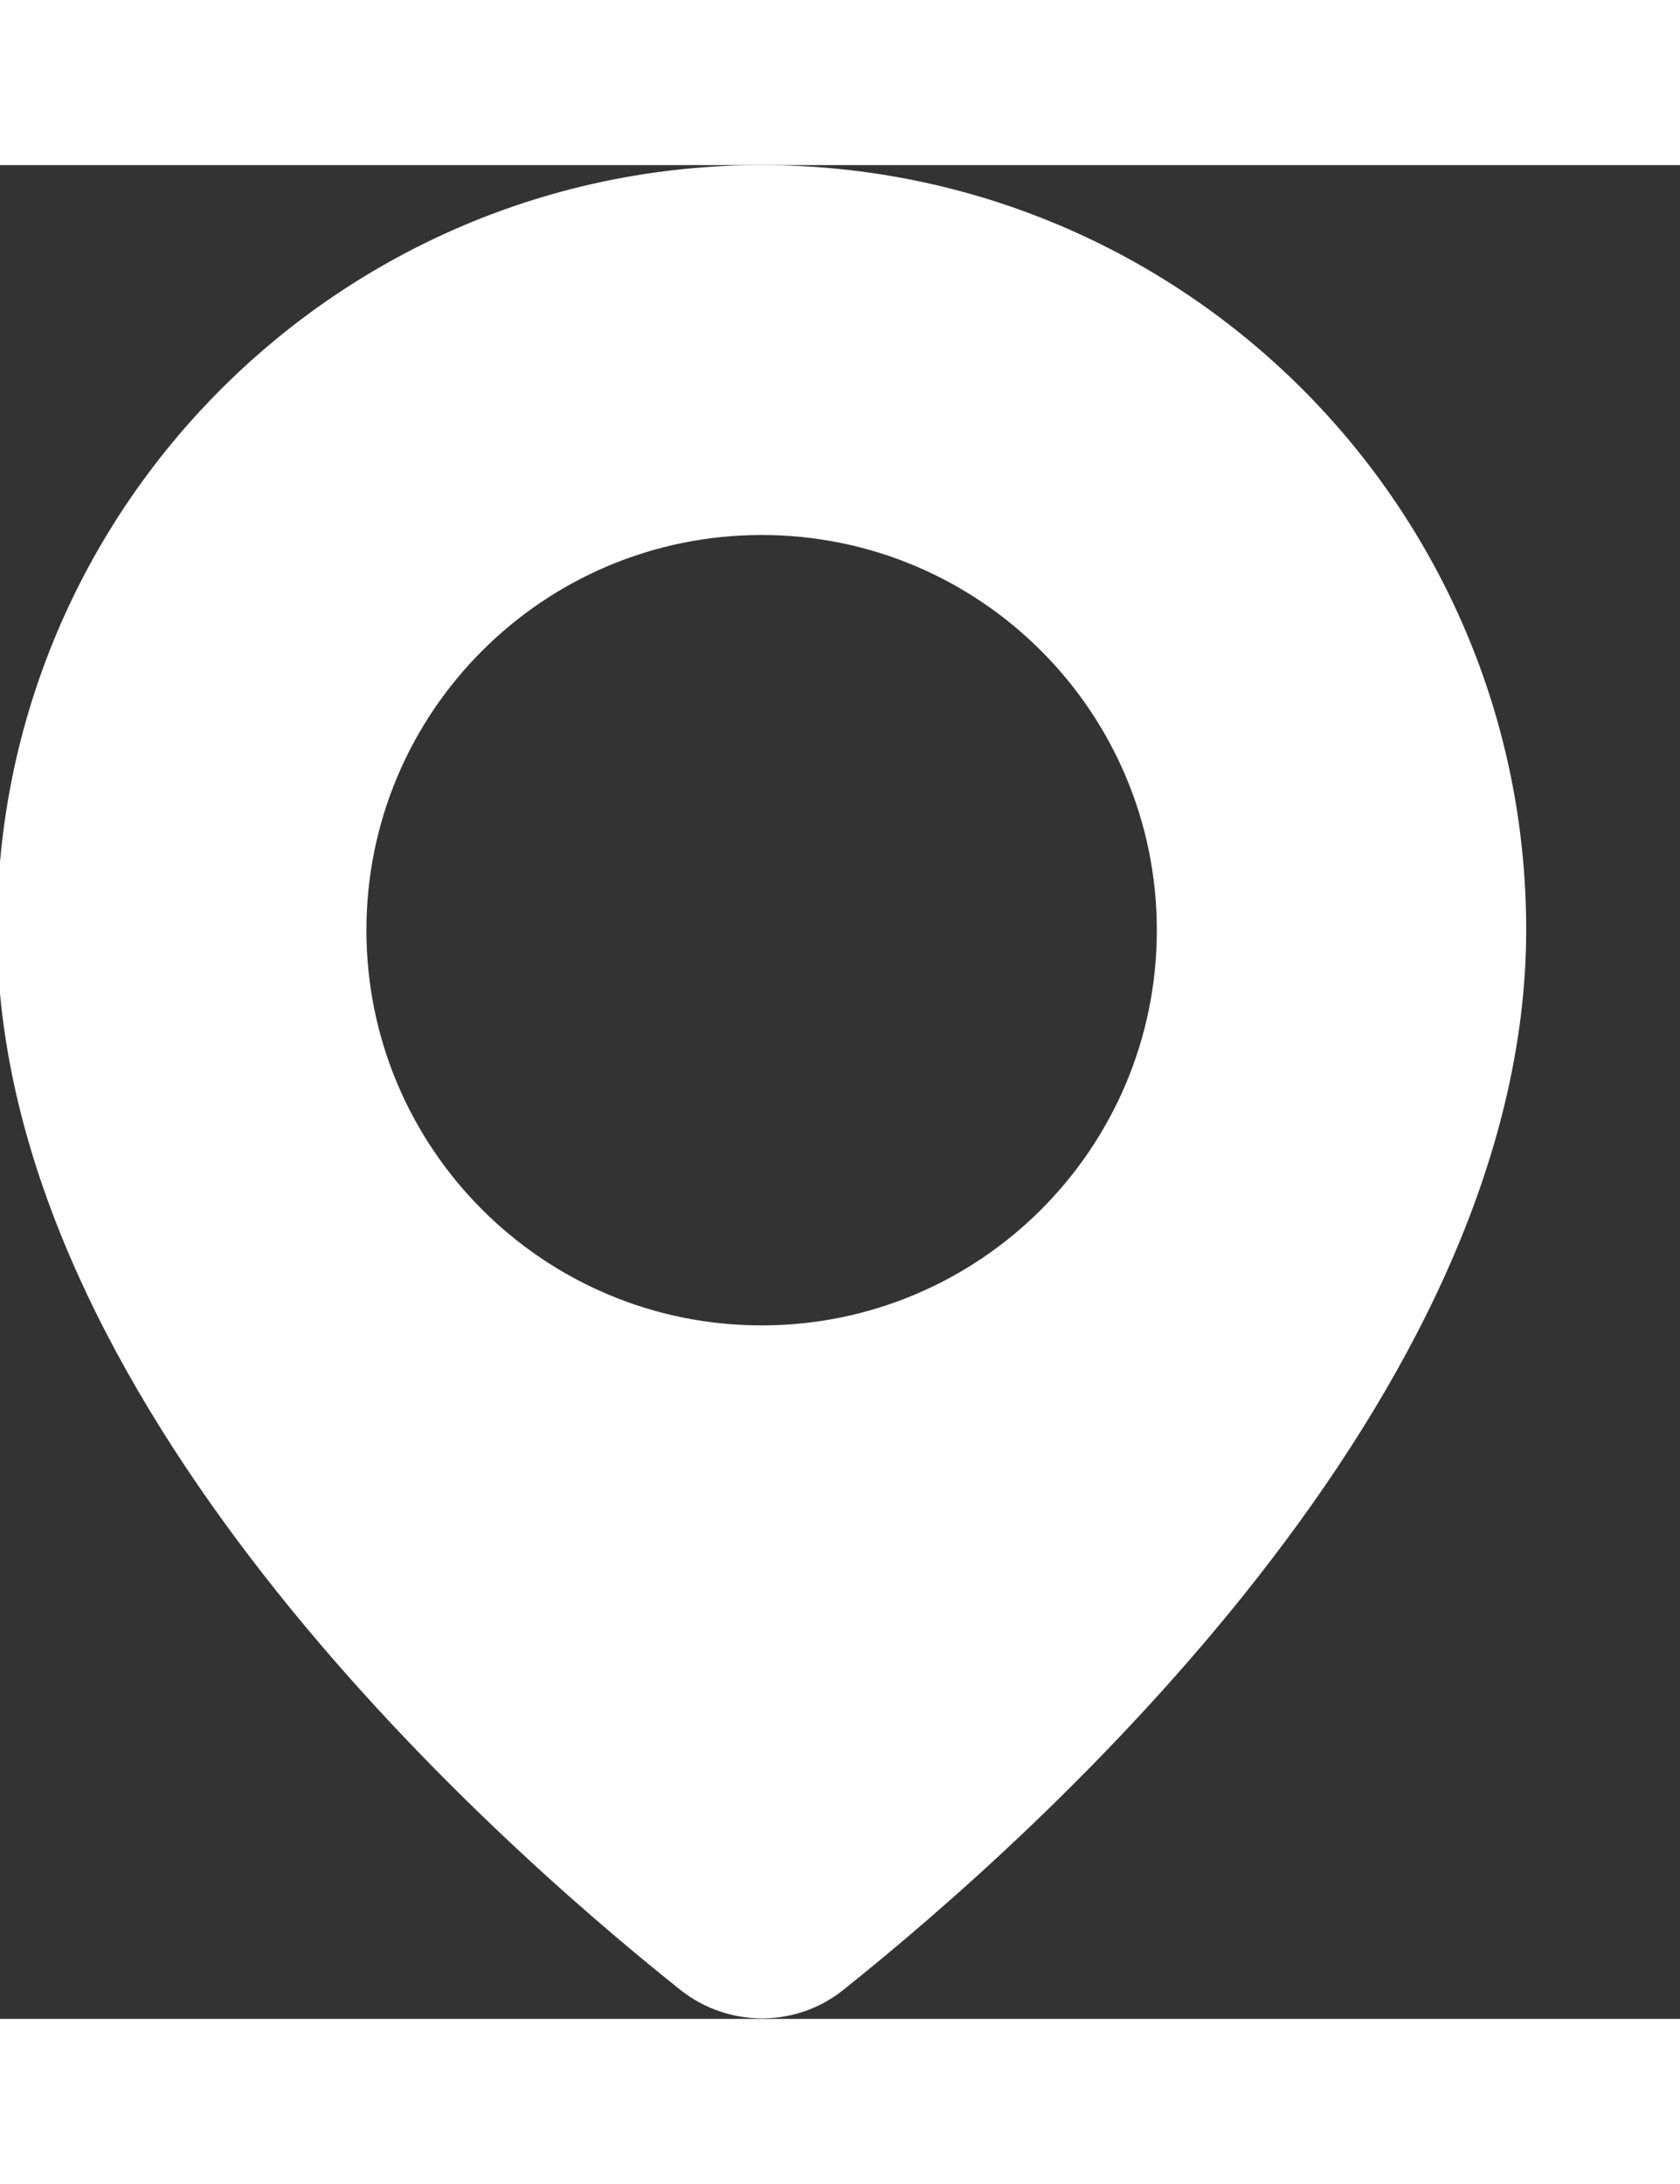 <!-- Generated by IcoMoon.io -->
<svg version="1.1" xmlns="http://www.w3.org/2000/svg" width="20" height="26" viewBox="0 0 29 32">
<rect x="0" y="0" width="29" height="32" fill="#333333" stroke="none"/>
<title>locatie</title>
<path fill="#fff" d="M13.147 0c-7.286 0-13.198 5.913-13.198 13.198 0 8.075 8.393 15.592 11.799 18.304 0.824 0.652 1.991 0.652 2.806 0 3.398-2.712 11.791-10.229 11.791-18.304 0-7.286-5.904-13.198-13.198-13.198zM13.147 20.029c-3.767 0-6.822-3.055-6.822-6.822s3.055-6.822 6.822-6.822 6.822 3.055 6.822 6.822-3.055 6.822-6.822 6.822z"></path>
</svg>
